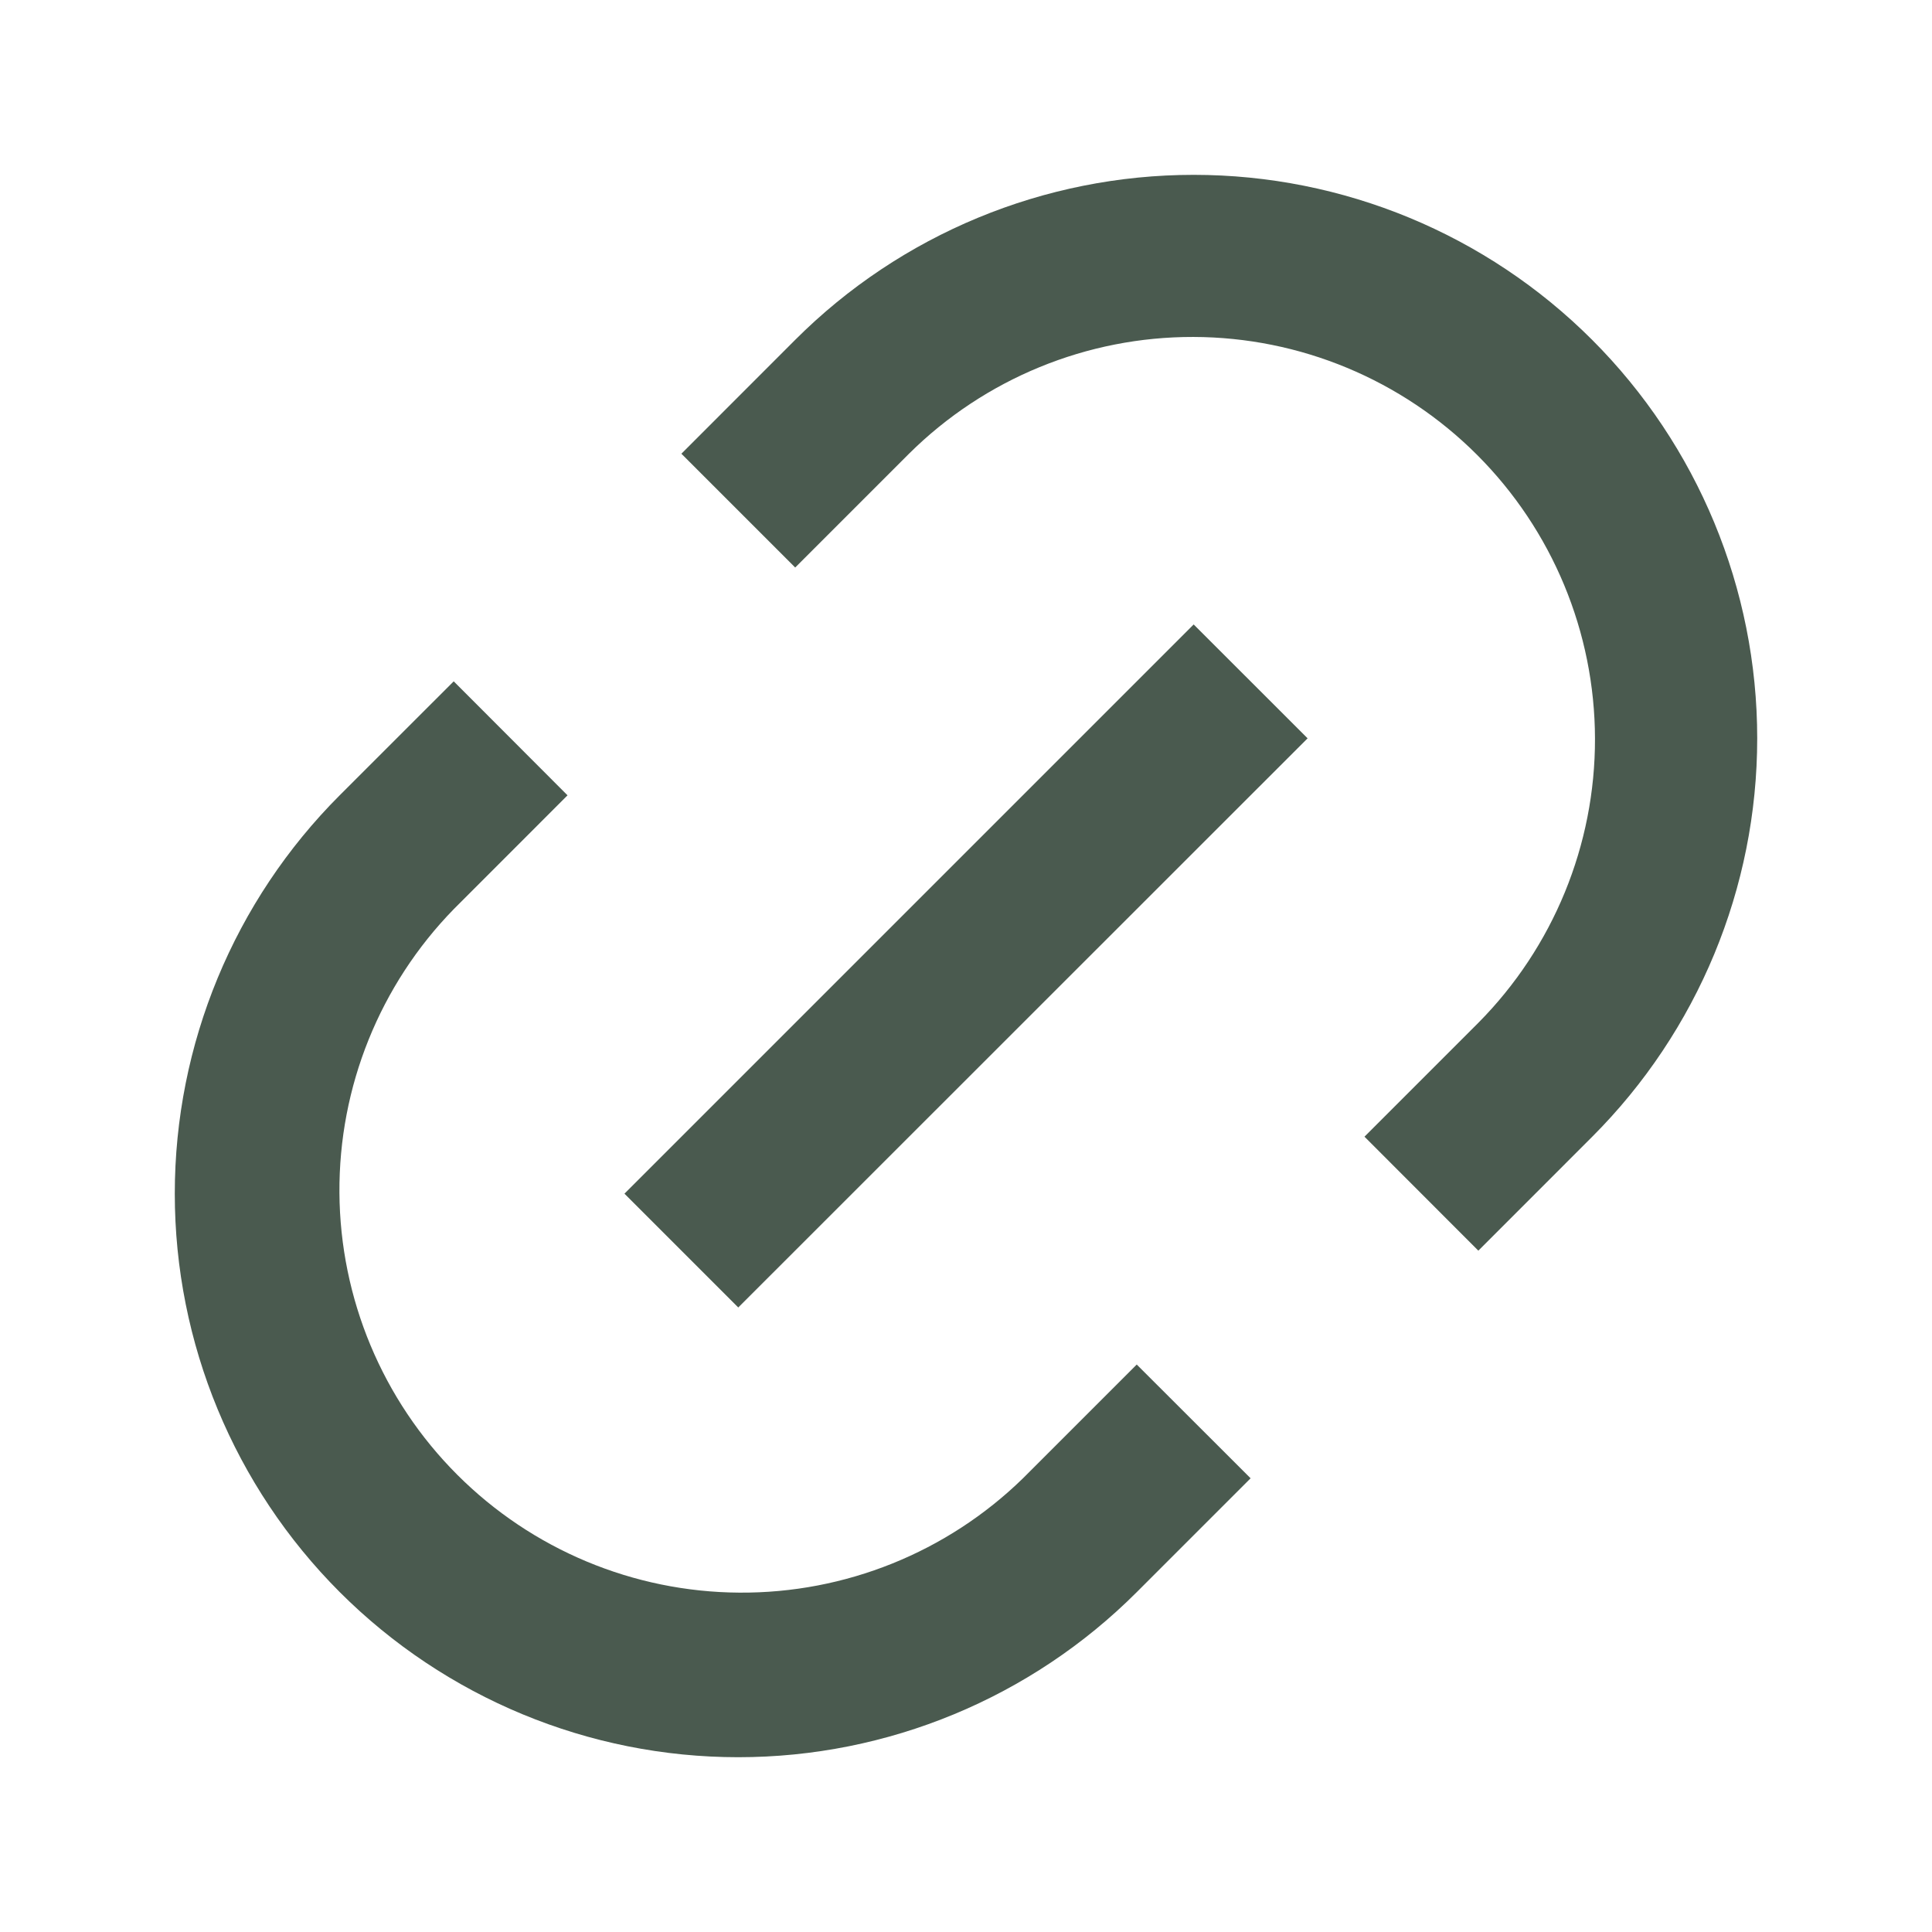 <svg width="32" height="32" viewBox="0 0 32 32" fill="none" xmlns="http://www.w3.org/2000/svg">
<path d="M24.486 20.715L22.6 18.827L24.486 16.941C25.727 15.689 26.422 13.996 26.418 12.233C26.414 10.47 25.712 8.781 24.465 7.534C23.218 6.287 21.529 5.585 19.766 5.581C18.003 5.577 16.31 6.272 15.058 7.513L13.171 9.4L11.286 7.515L13.171 5.629C14.921 3.879 17.296 2.896 19.771 2.896C22.247 2.896 24.621 3.879 26.371 5.629C28.121 7.38 29.105 9.754 29.105 12.229C29.105 14.705 28.121 17.079 26.371 18.829L24.486 20.715ZM20.714 24.485L18.828 26.371C17.078 28.121 14.704 29.105 12.228 29.105C9.753 29.105 7.379 28.121 5.628 26.371C3.878 24.62 2.895 22.246 2.895 19.771C2.895 17.295 3.878 14.921 5.628 13.171L7.515 11.285L9.4 13.173L7.515 15.059C6.291 16.314 5.611 18.001 5.622 19.755C5.633 21.508 6.334 23.187 7.574 24.427C8.814 25.667 10.492 26.368 12.245 26.379C13.999 26.391 15.686 25.711 16.942 24.487L18.828 22.601L20.714 24.485ZM19.771 10.343L21.658 12.229L12.228 21.656L10.343 19.771L19.771 10.343Z" fill="#4A5A4F"/>
</svg>
